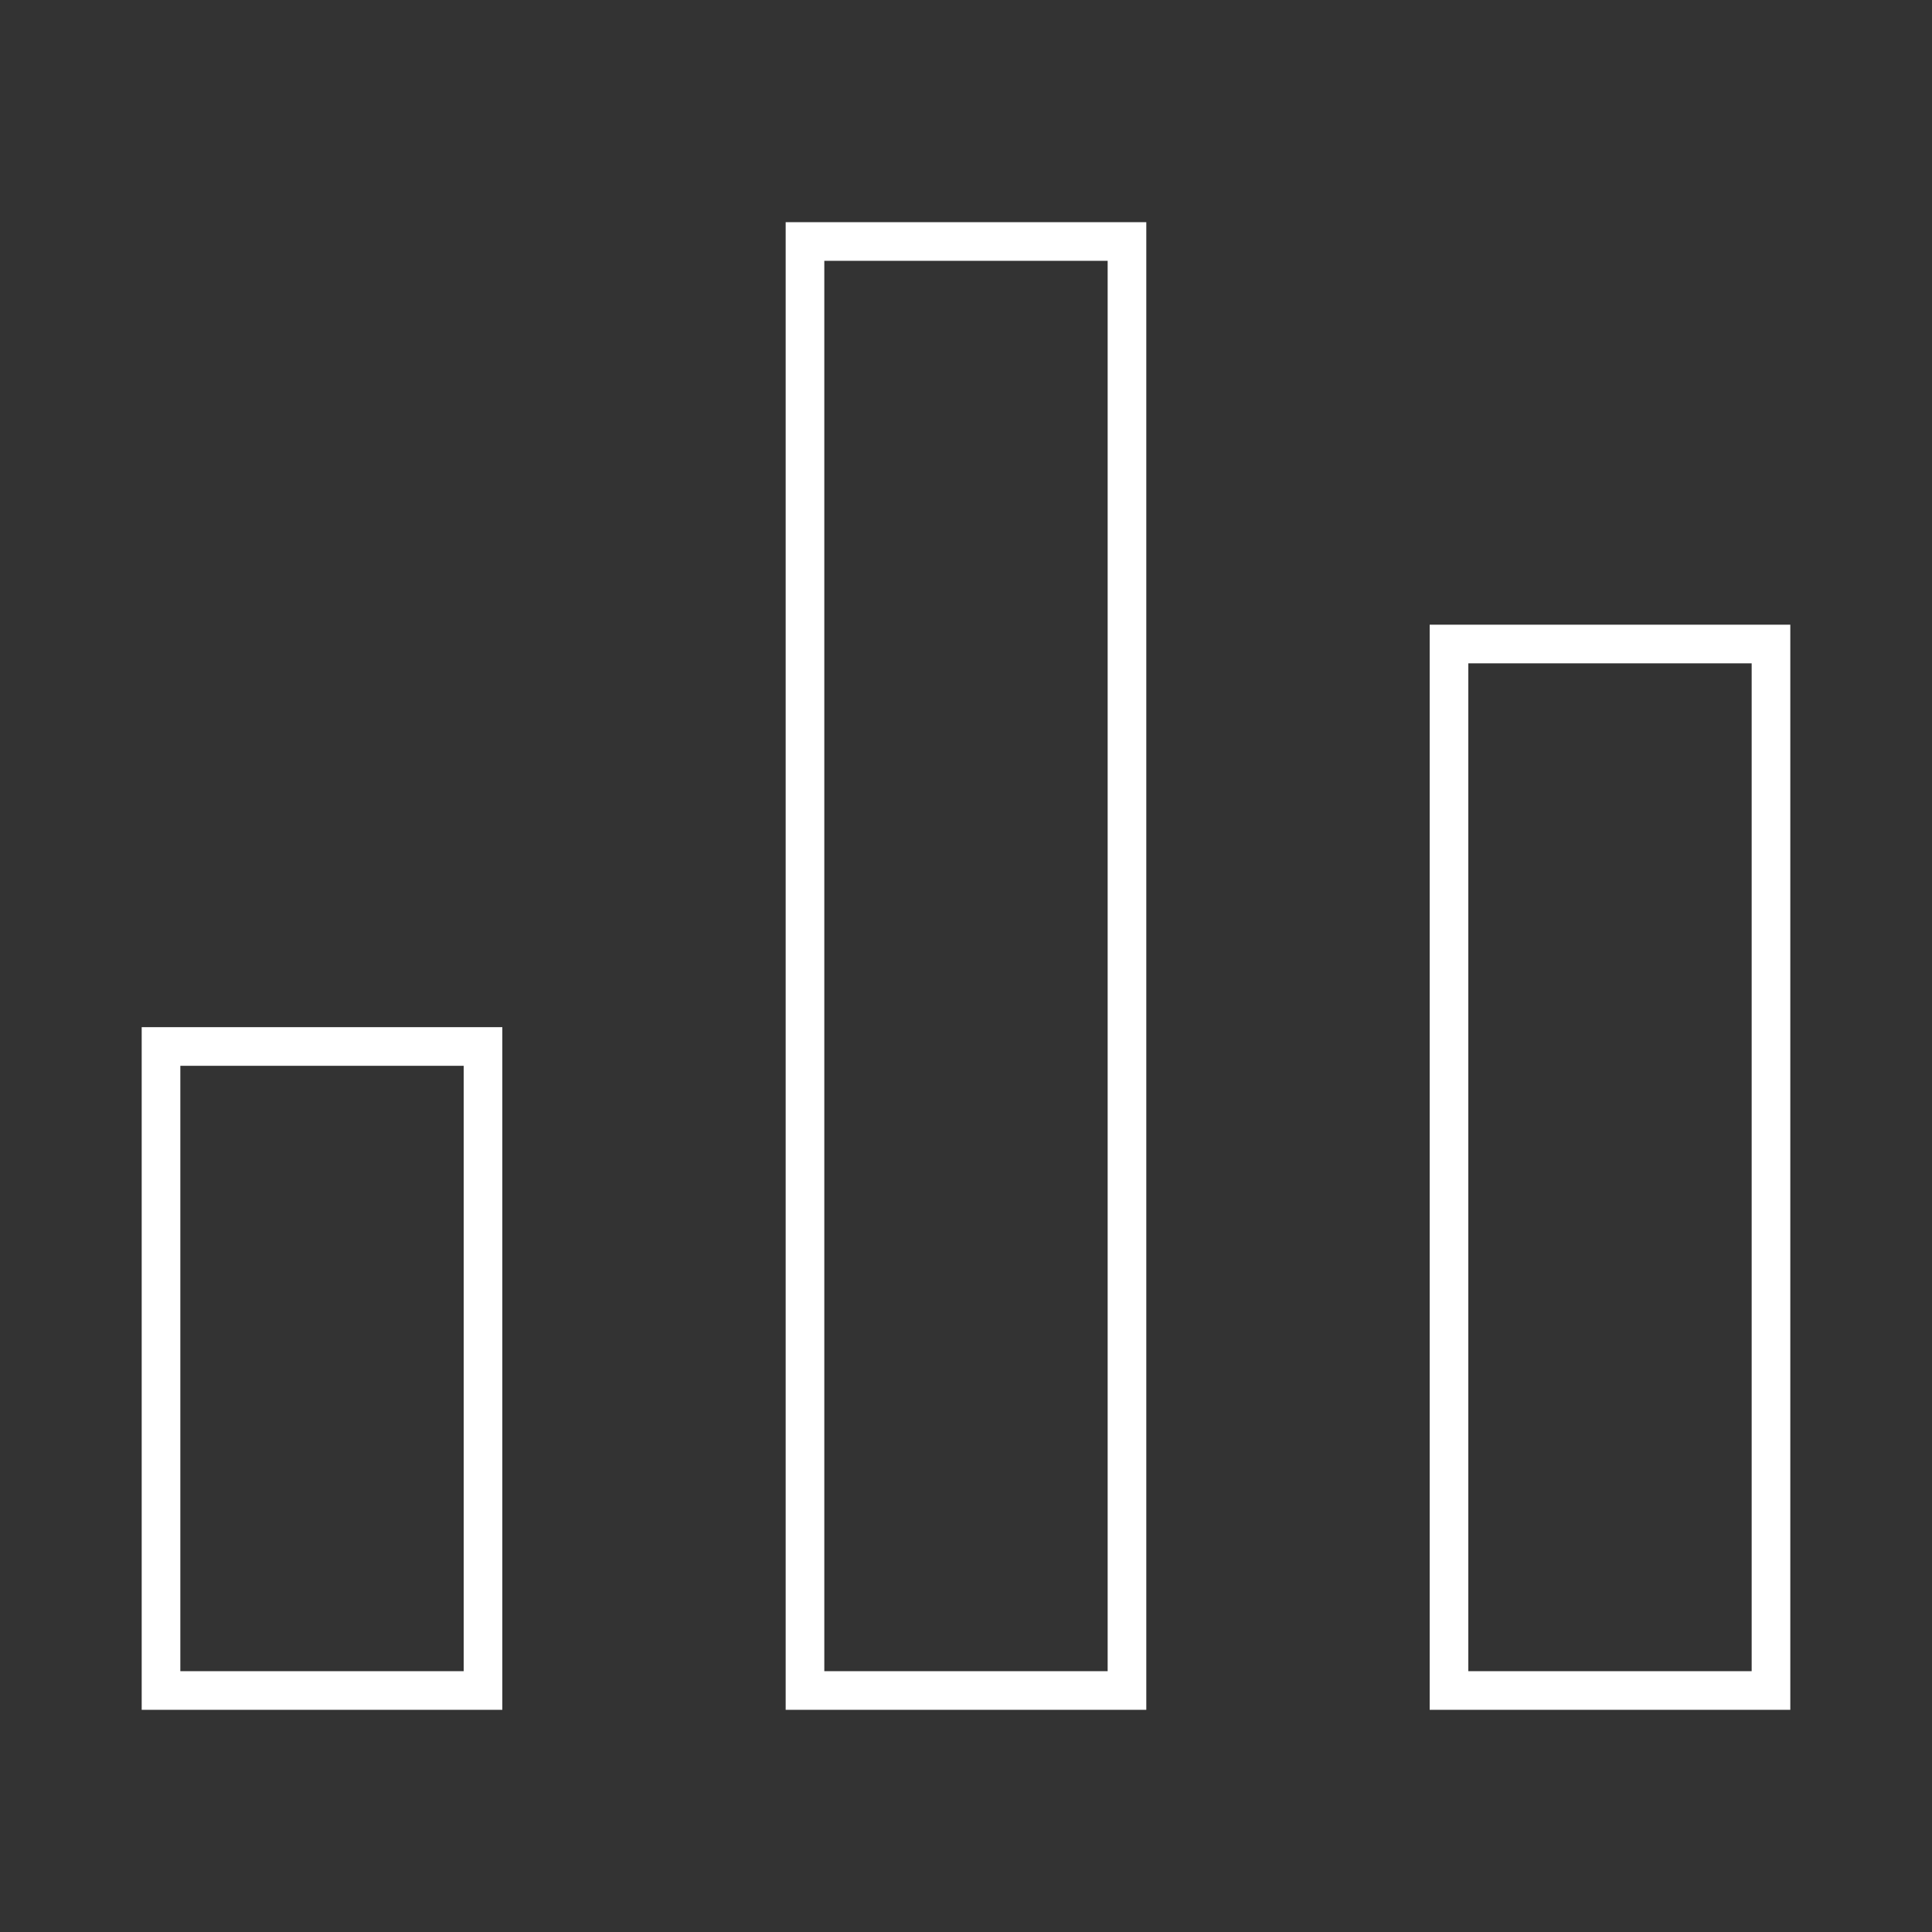 <svg width="50" height="50" viewBox="0 0 50 50" fill="none" xmlns="http://www.w3.org/2000/svg">
<rect x="0" y="0" width="50" height="50" fill="#333333" stroke="none"/>
<path d="M12.5 27.083H4.167V43.75H12.5V27.083Z" stroke="white" stroke-miterlimit="10"/>
<path d="M29.166 6.25H20.833V43.75H29.166V6.25Z" stroke="white" stroke-miterlimit="10"/>
<path d="M45.833 16.667H37.5V43.75H45.833V16.667Z" stroke="white" stroke-miterlimit="10"/>
</svg>
